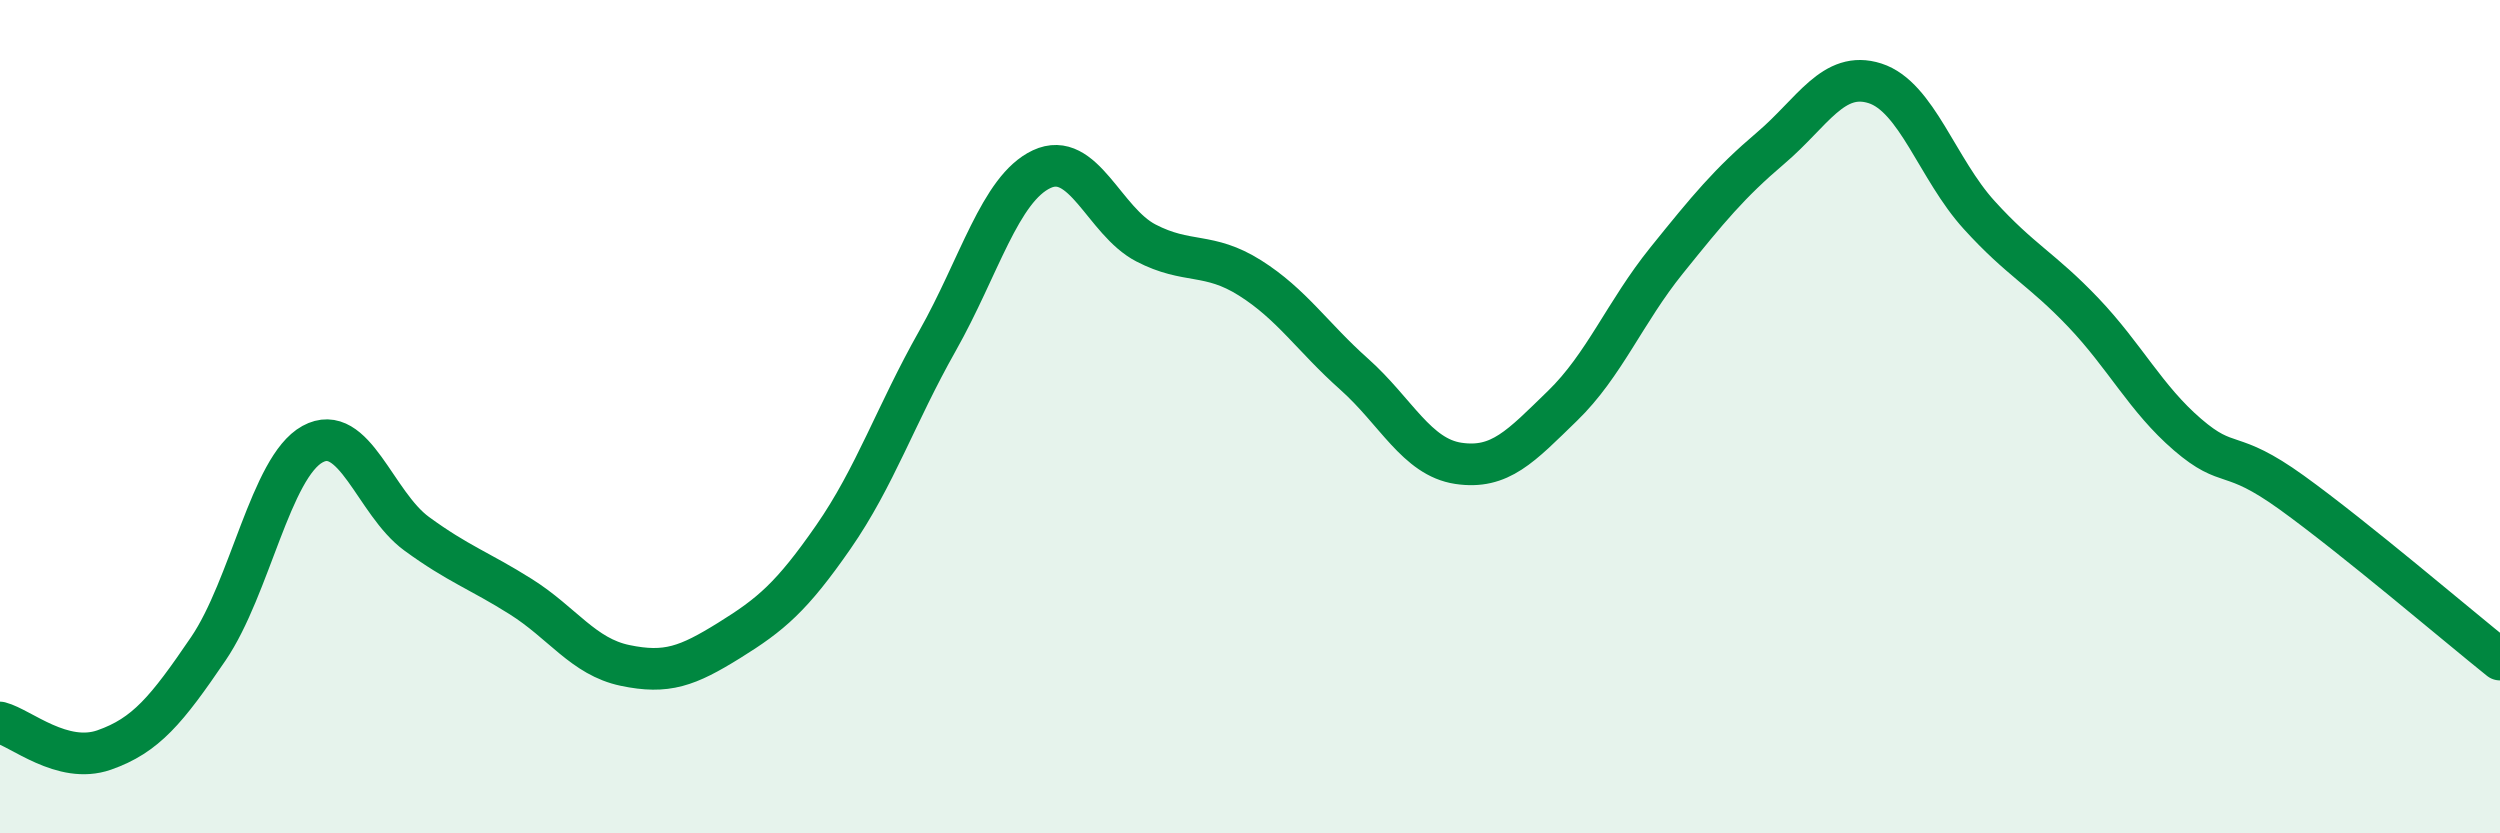 
    <svg width="60" height="20" viewBox="0 0 60 20" xmlns="http://www.w3.org/2000/svg">
      <path
        d="M 0,17.34 C 0.5,17.47 1.5,18.35 2.5,18 C 3.5,17.65 4,17.04 5,15.57 C 6,14.1 6.5,11.21 7.5,10.66 C 8.5,10.11 9,12.08 10,12.81 C 11,13.54 11.5,13.69 12.5,14.32 C 13.5,14.95 14,15.76 15,15.97 C 16,16.18 16.5,15.99 17.5,15.37 C 18.5,14.75 19,14.33 20,12.89 C 21,11.45 21.5,9.95 22.5,8.18 C 23.5,6.41 24,4.53 25,4.06 C 26,3.59 26.5,5.31 27.5,5.83 C 28.5,6.35 29,6.04 30,6.67 C 31,7.3 31.5,8.09 32.5,8.98 C 33.5,9.87 34,10.97 35,11.12 C 36,11.27 36.5,10.71 37.5,9.74 C 38.5,8.77 39,7.49 40,6.25 C 41,5.01 41.5,4.4 42.5,3.55 C 43.5,2.7 44,1.68 45,2 C 46,2.32 46.5,4.06 47.5,5.16 C 48.5,6.26 49,6.45 50,7.5 C 51,8.55 51.5,9.57 52.5,10.43 C 53.5,11.29 53.5,10.74 55,11.82 C 56.5,12.9 59,15.03 60,15.83L60 20L0 20Z"
        fill="#008740"
        opacity="0.1"
        stroke-linecap="round"
        stroke-linejoin="round"
      />
      <path
        d="M 0,17.34 C 0.5,17.47 1.5,18.35 2.5,18 C 3.5,17.65 4,17.04 5,15.57 C 6,14.1 6.5,11.21 7.5,10.66 C 8.5,10.11 9,12.08 10,12.81 C 11,13.54 11.5,13.69 12.5,14.32 C 13.5,14.95 14,15.76 15,15.97 C 16,16.18 16.5,15.99 17.5,15.37 C 18.5,14.75 19,14.33 20,12.89 C 21,11.45 21.5,9.95 22.5,8.18 C 23.5,6.41 24,4.53 25,4.06 C 26,3.59 26.5,5.31 27.5,5.83 C 28.5,6.35 29,6.04 30,6.67 C 31,7.3 31.5,8.09 32.5,8.98 C 33.5,9.87 34,10.97 35,11.12 C 36,11.27 36.5,10.71 37.5,9.74 C 38.5,8.77 39,7.49 40,6.25 C 41,5.01 41.5,4.4 42.5,3.55 C 43.5,2.7 44,1.68 45,2 C 46,2.32 46.5,4.06 47.5,5.16 C 48.5,6.26 49,6.45 50,7.5 C 51,8.55 51.5,9.57 52.5,10.43 C 53.5,11.29 53.5,10.74 55,11.82 C 56.5,12.9 59,15.03 60,15.83"
        stroke="#008740"
        stroke-width="1"
        fill="none"
        stroke-linecap="round"
        stroke-linejoin="round"
      />
    </svg>
  